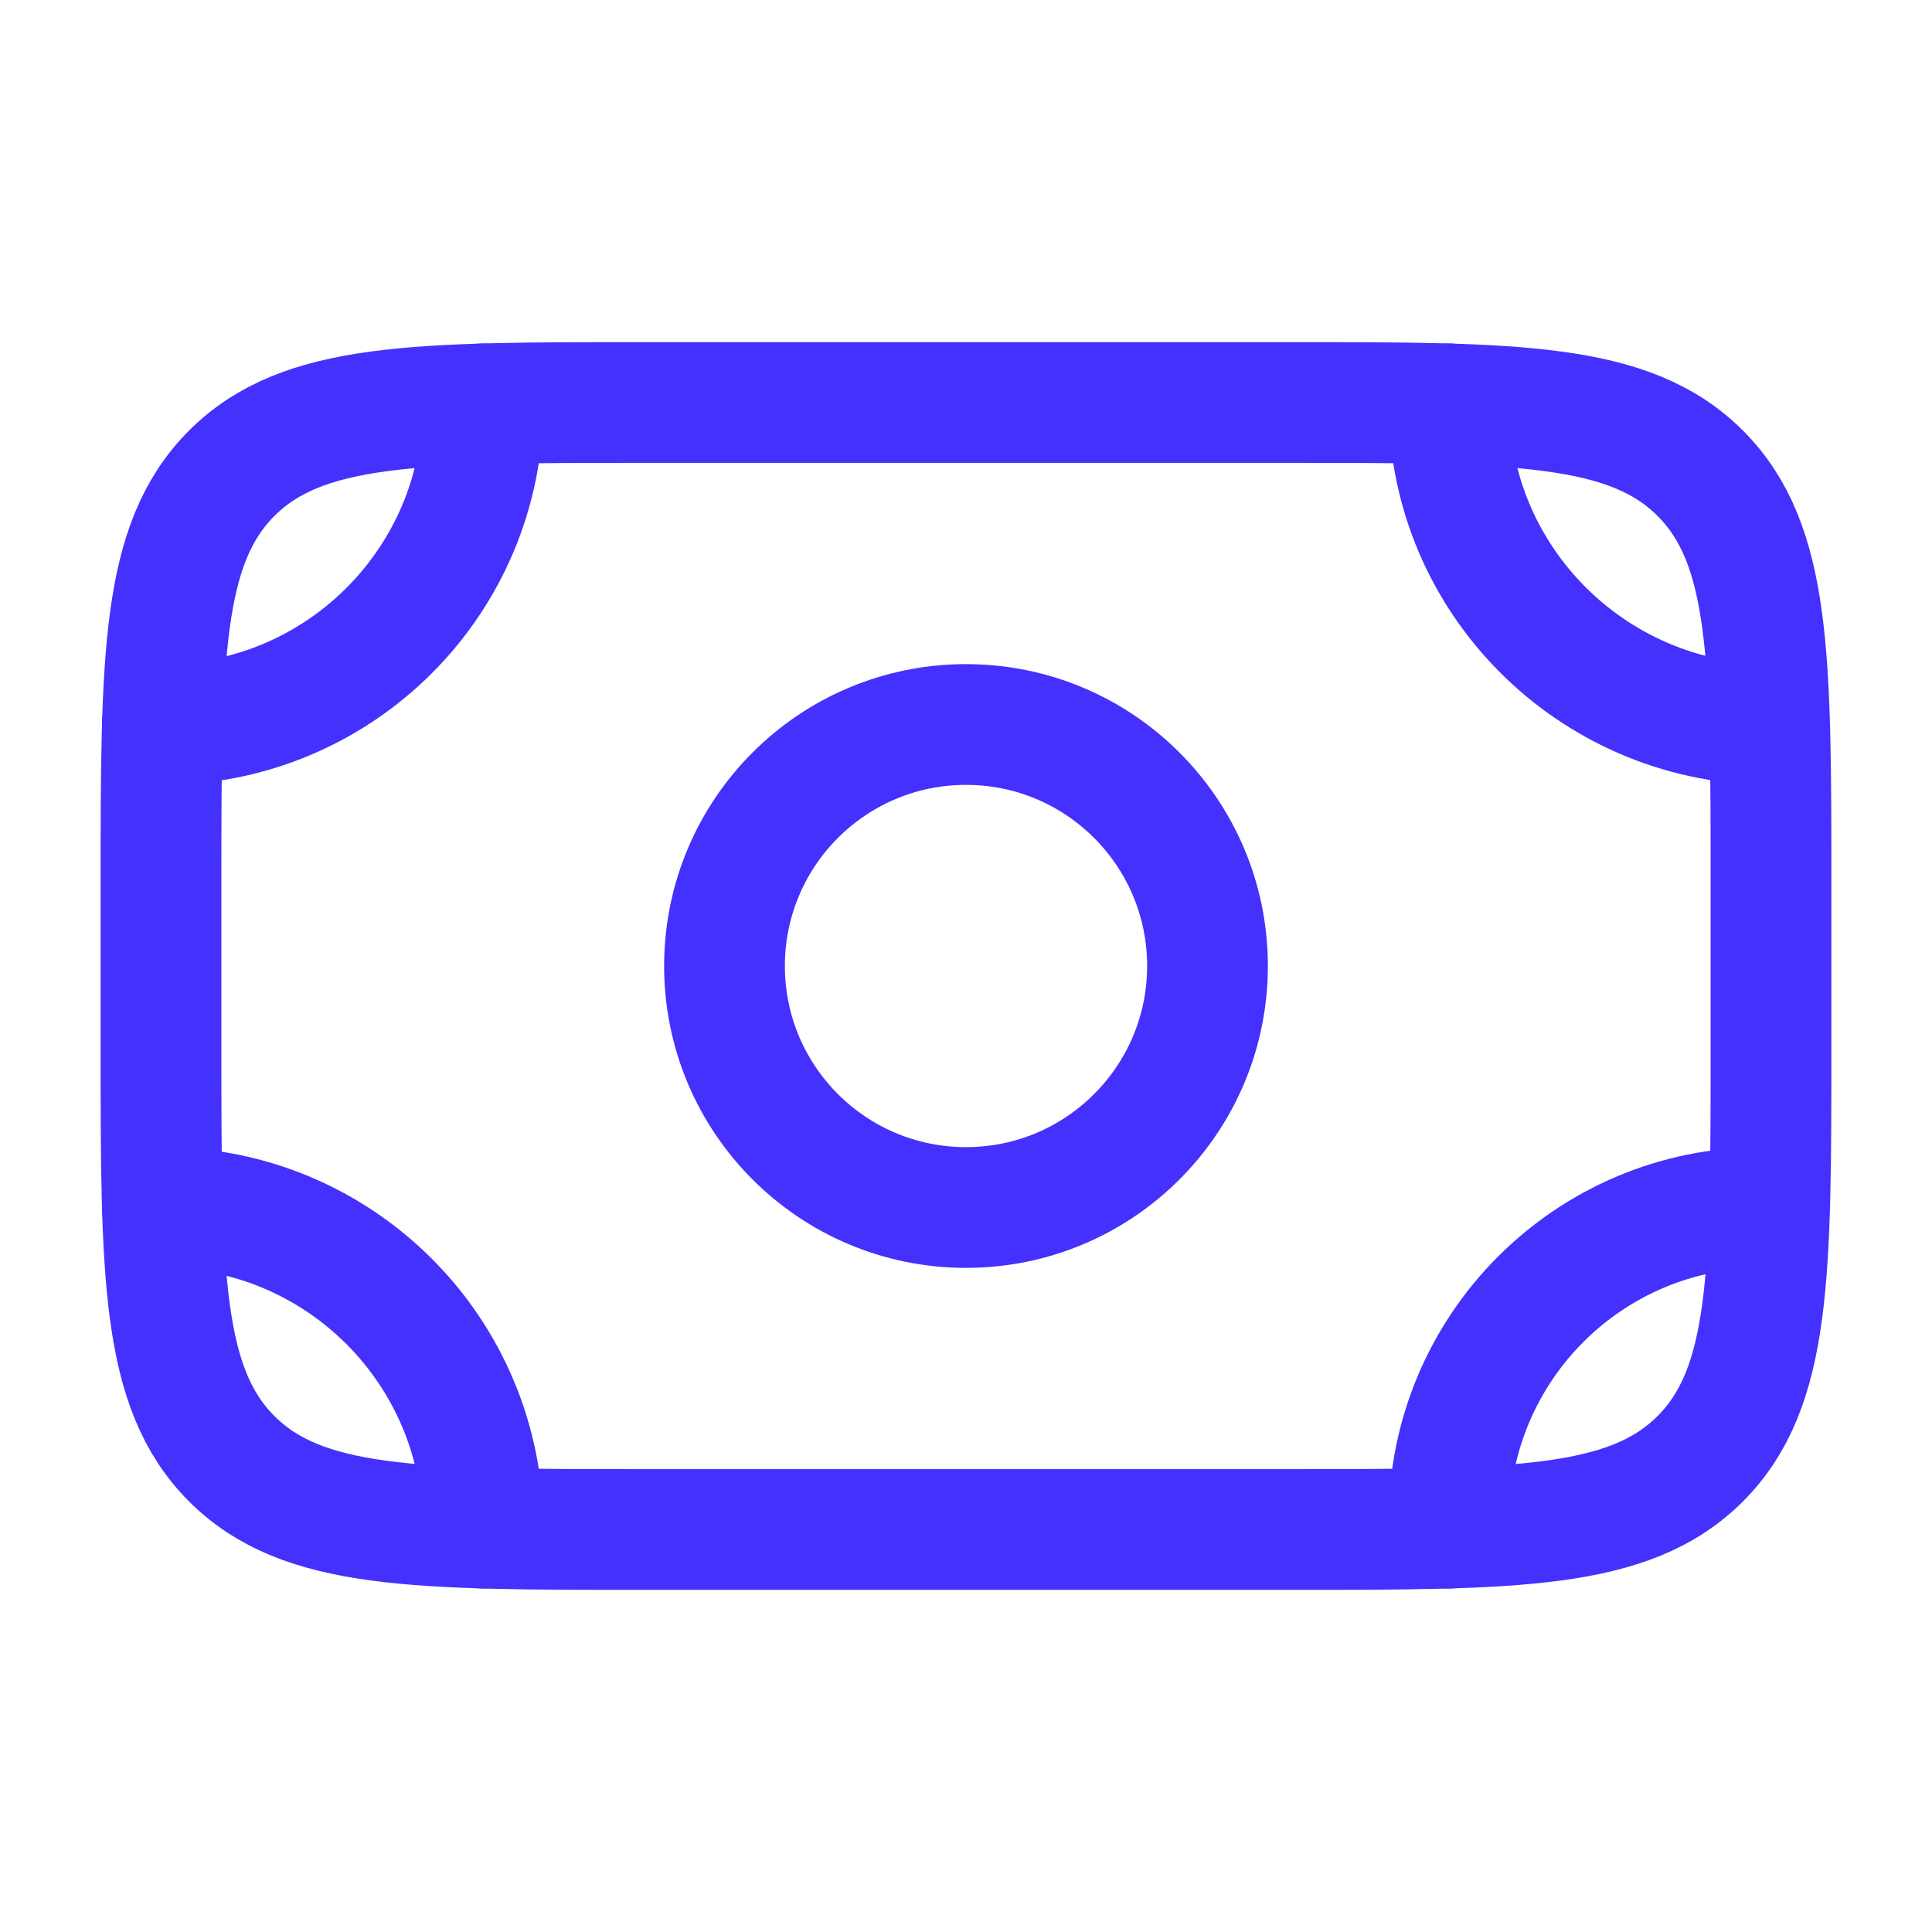 <svg width="42" height="42" viewBox="0 0 42 42" fill="none" xmlns="http://www.w3.org/2000/svg">
<path d="M3.53 26.25C7.38 26.25 10.5 29.37 10.5 33.22" stroke="#4431FD" stroke-width="2.625" stroke-linecap="round" stroke-linejoin="round"/>
<path d="M31.5 33.22V33.059C31.5 29.299 34.548 26.25 38.309 26.25" stroke="#4431FD" stroke-width="2.625" stroke-linecap="round" stroke-linejoin="round"/>
<path d="M10.5 8.78C10.5 12.63 7.38 15.75 3.53 15.75" stroke="#4431FD" stroke-width="2.625" stroke-linecap="round" stroke-linejoin="round"/>
<path d="M31.5 8.78C31.5 12.596 34.596 15.695 38.399 15.749" stroke="#4431FD" stroke-width="2.625" stroke-linecap="round" stroke-linejoin="round"/>
<path d="M28 8.75H14C9.05 8.75 6.575 8.75 5.038 10.288C3.5 11.825 3.5 14.3 3.5 19.25V22.75C3.5 27.7 3.5 30.174 5.038 31.712C6.575 33.25 9.05 33.25 14 33.25H28C32.95 33.25 35.425 33.25 36.962 31.712C38.5 30.174 38.5 27.7 38.5 22.75V19.25C38.5 14.3 38.5 11.825 36.962 10.288C35.425 8.75 32.95 8.75 28 8.75Z" stroke="#4431FD" stroke-width="2.625" stroke-linecap="round" stroke-linejoin="round"/>
<path d="M26.25 21C26.25 23.9 23.9 26.25 21 26.25C18.1 26.25 15.75 23.9 15.75 21C15.75 18.1 18.1 15.75 21 15.75C23.9 15.75 26.25 18.1 26.25 21Z" stroke="#4431FD" stroke-width="2.625" stroke-linecap="round" stroke-linejoin="round"/>
</svg>
